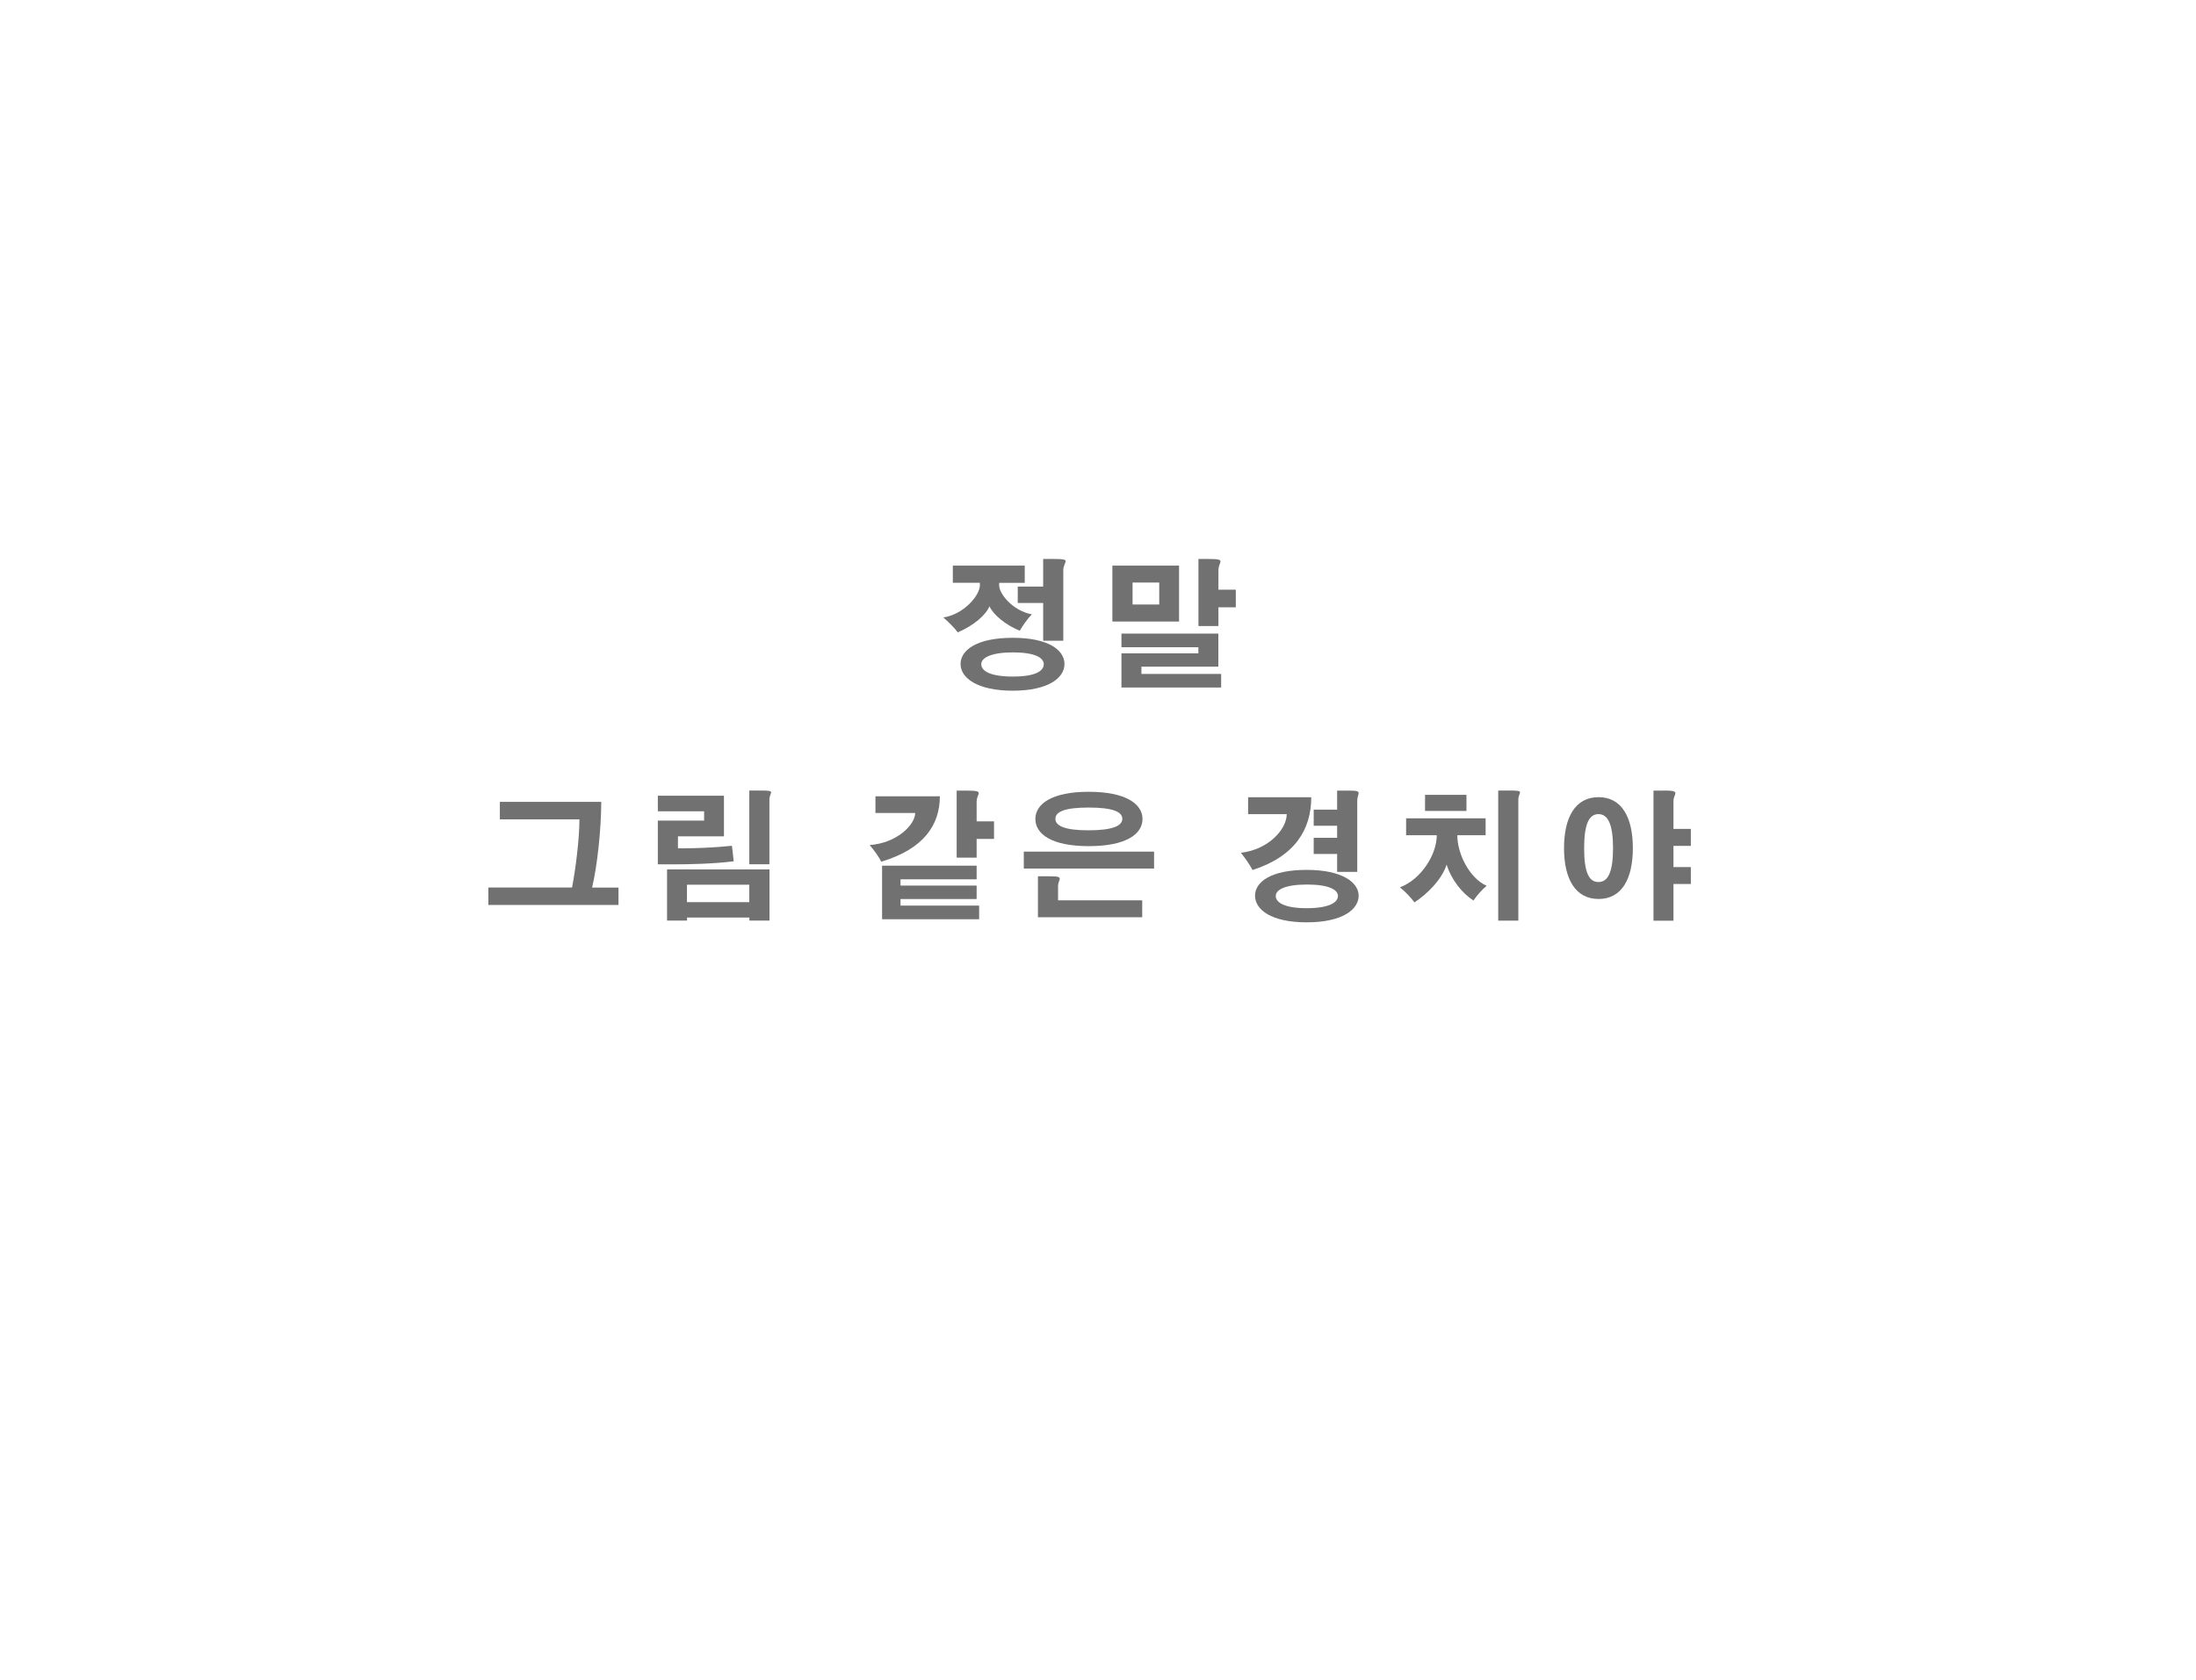 <?xml version="1.0" encoding="UTF-8"?>
<svg id="b" data-name="レイヤー 2" xmlns="http://www.w3.org/2000/svg" width="298" height="228" xmlns:xlink="http://www.w3.org/1999/xlink" viewBox="0 0 298 228">
  <defs>
    <style>
      .f, .g {
        fill: #fff;
      }

      .g {
        filter: url(#d);
      }

      .h {
        fill: #727171;
      }
    </style>
    <filter id="d" data-name="drop-shadow-1" filterUnits="userSpaceOnUse">
      <feOffset dx="0" dy="0"/>
      <feGaussianBlur result="e" stdDeviation="16.68"/>
      <feFlood flood-color="#000" flood-opacity=".62"/>
      <feComposite in2="e" operator="in"/>
      <feComposite in="SourceGraphic"/>
    </filter>
  </defs>
  <g id="c" data-name="レイヤー 1">
    <g>
      <g>
        <path class="g" d="m246.19,113.59c0,34.81-43.76,63.03-97.74,63.03s-97.74-28.22-97.74-63.03,43.76-63.03,97.74-63.03,97.74,28.22,97.74,63.03Z"/>
        <g>
          <path class="f" d="m93.19,66.79c0,9.64-11.3,17.45-25.23,17.45s-25.23-7.81-25.23-17.45,11.3-17.45,25.23-17.45,25.23,7.82,25.23,17.45Z"/>
          <path class="f" d="m44.61,47.27c0,4.17-4.89,7.55-10.92,7.55s-10.92-3.38-10.92-7.55,4.89-7.55,10.92-7.55,10.92,3.38,10.92,7.55Z"/>
        </g>
      </g>
      <g>
        <path class="h" d="m129.3,76.77h9.76v2.34h-3.47v.38c0,1.02,1.7,3.35,4.43,3.9-.57.58-1.17,1.43-1.64,2.22-1.94-.79-3.58-2.17-4.11-3.32-.45,1.15-2.15,2.64-4.3,3.54-.41-.58-1.32-1.47-1.96-2.02,2.84-.43,4.96-3.05,4.96-4.35v-.36h-3.67v-2.34Zm15.15,13.36c0,1.88-2.19,3.62-7.01,3.62s-7.09-1.73-7.09-3.62,2.19-3.56,7.09-3.56,7.01,1.7,7.01,3.56Zm-11.29.02c0,.94,1.26,1.68,4.28,1.68s4.2-.73,4.2-1.68c0-.89-1.24-1.6-4.18-1.6s-4.3.72-4.3,1.6Zm9.89-14.28c1.26,0,1.56.08,1.56.3s-.32.62-.32,1.28v9.52h-2.73v-5.13h-3.45v-2.22h3.45v-3.75h1.49Z"/>
        <path class="h" d="m150.95,76.77h9.05v7.59h-9.05v-7.59Zm1.23,9.23h13.15v4.49h-10.44v.98h10.82v1.85h-13.53v-4.64h10.44v-.83h-10.44v-1.85Zm1.51-6.93v2.98h3.62v-2.98h-3.62Zm10.2-3.2c1.39,0,1.73.08,1.73.34,0,.23-.28.6-.28,1.21v2.62h2.36v2.39h-2.36v2.54h-2.71v-9.1h1.26Z"/>
        <path class="h" d="m83.93,120.46v2.37h-17.66v-2.37h11.36c.51-2.68,1-6.65,1-9.25h-10.8v-2.37h13.76c0,3.69-.55,8.76-1.24,11.63h3.58Z"/>
        <path class="h" d="m89.27,108h8.97v5.52h-6.24v1.62h.74c1.66,0,4.13-.08,6.58-.34.08.57.17,1.38.24,2.11-2.88.34-5.82.41-8.33.41h-1.96v-5.94h6.28v-1.26h-6.28v-2.13Zm1.24,10.01h13.91v6.94h-2.73v-.41h-8.46v.41h-2.71v-6.94Zm2.71,2.07v2.37h8.46v-2.37h-8.46Zm10.1-12.78c1.07,0,1.32.06,1.32.25,0,.17-.23.49-.23,1v8.76h-2.73v-10.01h1.64Z"/>
        <path class="h" d="m118.8,108.08h8.74c0,3.9-2.2,7.16-7.95,8.88-.32-.66-1.02-1.62-1.58-2.26,3.71-.26,6.18-2.77,6.18-4.35h-5.39v-2.26Zm.9,9.42h12.83v1.85h-10.33v.85h10.33v1.83h-10.33v.89h10.67v1.85h-13.17v-7.26Zm11.38-10.19c1.39,0,1.73.08,1.73.34,0,.23-.28.6-.28,1.21v2.62h2.36v2.39h-2.36v2.54h-2.71v-9.1h1.26Z"/>
        <path class="h" d="m138.93,115.59h17.68v2.3h-17.68v-2.3Zm16.11-4.43c0,2.04-2.21,3.69-7.29,3.69s-7.25-1.66-7.25-3.69,2.22-3.69,7.25-3.69,7.29,1.66,7.29,3.69Zm-12.59,7.78c1.09,0,1.36.09,1.36.34,0,.21-.23.53-.23.96v1.96h11.42v2.3h-14.15v-5.56h1.6Zm.77-7.8c0,.94,1.21,1.56,4.5,1.56s4.58-.62,4.58-1.56-1.26-1.53-4.58-1.53-4.5.6-4.5,1.53Z"/>
        <path class="h" d="m169.37,108.21h8.57c0,4.37-2.21,8.03-7.97,9.88-.4-.77-1-1.62-1.58-2.34,3.84-.45,6.22-3.26,6.22-5.24h-5.24v-2.3Zm15,13.36c0,1.88-2.21,3.62-7.05,3.62s-7.01-1.73-7.01-3.62,2.2-3.5,7.01-3.5,7.05,1.7,7.05,3.5Zm-11.25.04c0,.92,1.26,1.66,4.2,1.66s4.24-.73,4.24-1.66c0-.85-1.24-1.55-4.2-1.55s-4.24.7-4.24,1.55Zm9.97-14.3c1.04,0,1.28.09,1.28.34,0,.21-.19.55-.19,1.04v9.65h-2.73v-2.43h-3.18v-2.19h3.18v-1.64h-3.18v-2.19h3.18v-2.58h1.64Z"/>
        <path class="h" d="m190.8,111.07h10.8v2.3h-3.84c0,2.53,1.64,5.82,3.98,6.86-.58.47-1.34,1.32-1.79,2-1.56-1-3.02-2.86-3.64-4.88-.64,2.02-2.66,4.03-4.37,5.13-.43-.58-1.21-1.45-1.98-2.04,2.85-1.04,5.01-4.43,5.01-7.07h-4.16v-2.3Zm2.58-3.19h5.62v2.19h-5.62v-2.19Zm11.57-.58c1.07,0,1.32.06,1.32.25,0,.17-.23.49-.23,1v16.41h-2.73v-17.66h1.64Z"/>
        <path class="h" d="m221.58,115.12c0,4.18-1.51,6.9-4.65,6.9s-4.69-2.71-4.69-6.9,1.53-6.92,4.69-6.92,4.65,2.77,4.65,6.92Zm-6.61,0c0,3.17.6,4.6,1.94,4.6s1.98-1.43,1.98-4.6-.66-4.62-1.98-4.62-1.94,1.47-1.94,4.62Zm10.85-7.82c1.22,0,1.53.11,1.53.36,0,.23-.26.57-.26,1.06v3.79h2.36v2.3h-2.36v2.88h2.36v2.3h-2.36v4.98h-2.71v-17.66h1.45Z"/>
      </g>
    </g>
  </g>
</svg>